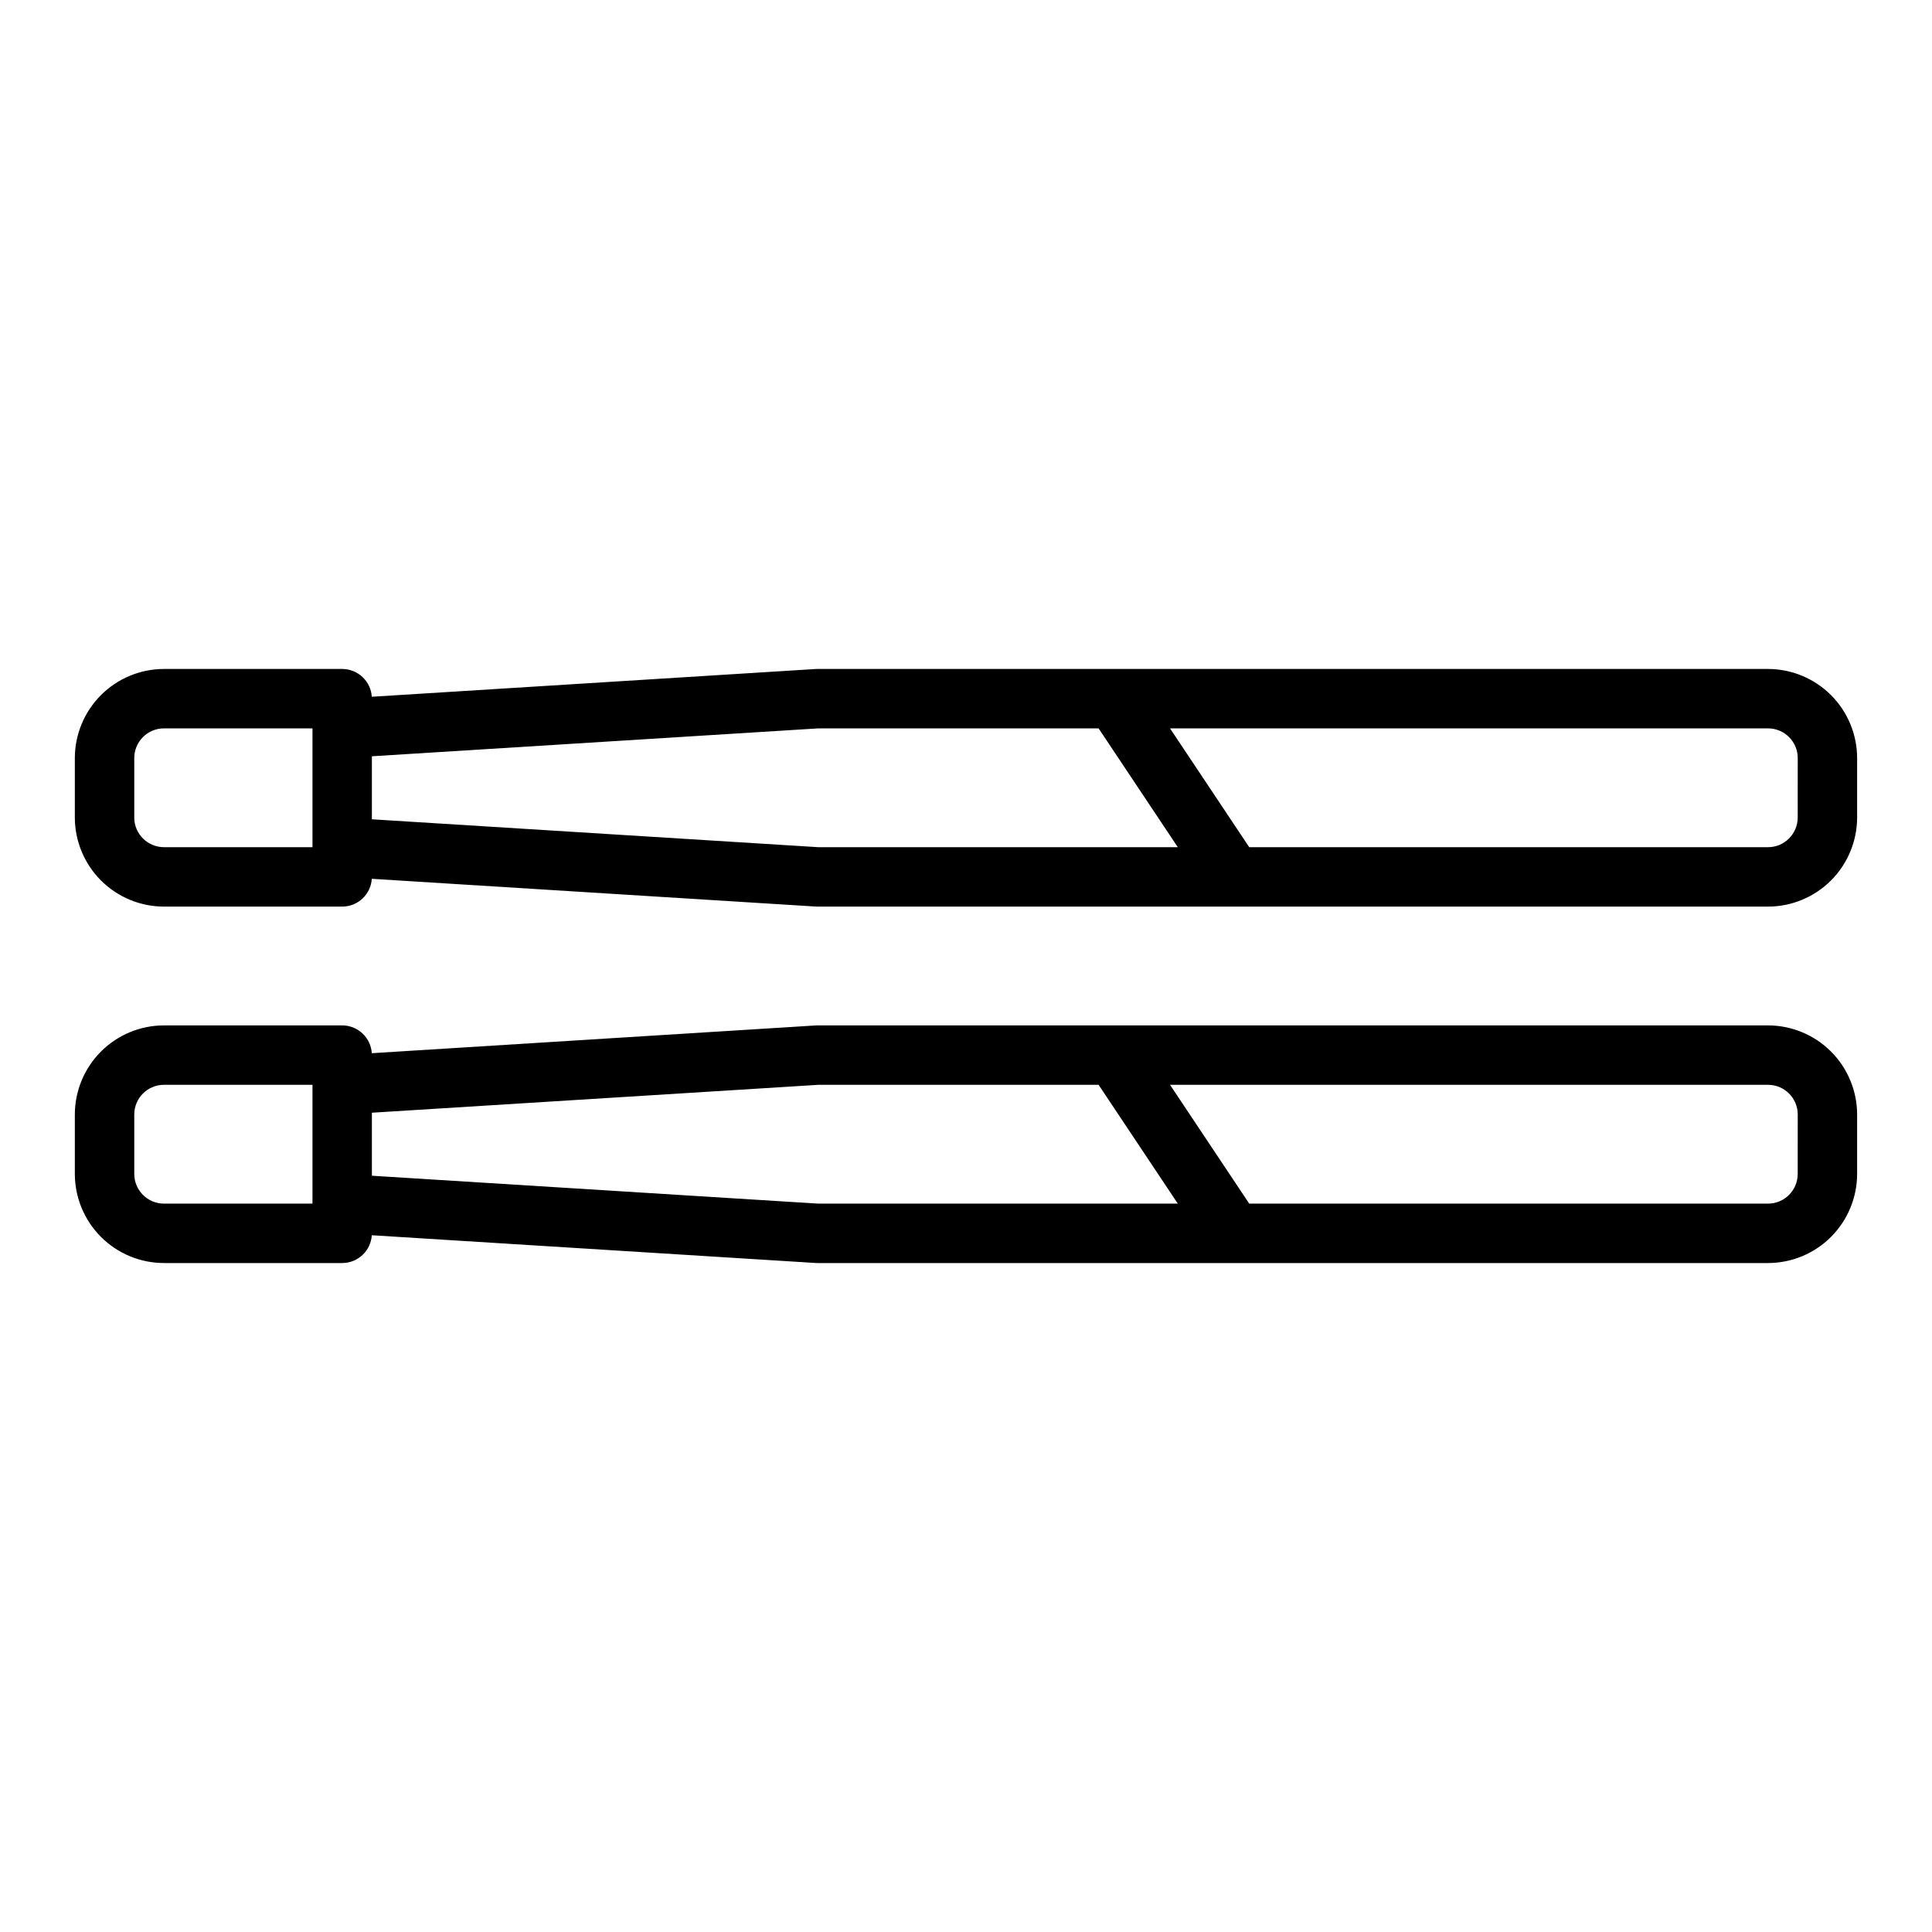 <?xml version="1.0" encoding="UTF-8"?>
<!-- Uploaded to: ICON Repo, www.iconrepo.com, Generator: ICON Repo Mixer Tools -->
<svg fill="#000000" width="800px" height="800px" version="1.1" viewBox="144 144 512 512" xmlns="http://www.w3.org/2000/svg">
 <g>
  <path d="m612.54 321.28h-251.91c-0.164 0-0.328 0-0.492 0.016l-117.61 7.352c-0.262-4.141-3.695-7.363-7.844-7.367h-47.234c-6.262 0.008-12.262 2.5-16.691 6.926-4.426 4.426-6.918 10.43-6.926 16.691v15.742c0.008 6.262 2.5 12.266 6.926 16.691 4.43 4.43 10.43 6.918 16.691 6.926h47.234c4.148 0 7.582-3.227 7.844-7.367l117.61 7.352c0.164 0.012 0.328 0.016 0.492 0.016h251.91c6.262-0.008 12.266-2.496 16.691-6.926 4.426-4.426 6.918-10.43 6.926-16.691v-15.742c-0.008-6.262-2.5-12.266-6.926-16.691s-10.43-6.918-16.691-6.926zm-385.73 47.234h-39.359c-4.344-0.008-7.867-3.527-7.871-7.875v-15.742c0.004-4.348 3.527-7.867 7.871-7.871h39.359zm15.742-7.394 0.004-16.699 118.32-7.394h74.262l20.992 31.488h-95.25zm377.86-0.48c-0.004 4.348-3.523 7.867-7.871 7.875h-137.48l-20.992-31.488h158.48c4.348 0.004 7.867 3.523 7.871 7.871z"/>
  <path d="m612.54 415.74h-251.91c-0.164 0-0.328 0-0.492 0.016l-117.61 7.352c-0.262-4.141-3.695-7.363-7.844-7.367h-47.234c-6.262 0.008-12.262 2.5-16.691 6.926-4.426 4.426-6.918 10.43-6.926 16.691v15.742c0.008 6.262 2.5 12.266 6.926 16.691 4.43 4.43 10.43 6.918 16.691 6.926h47.234c4.148 0 7.582-3.227 7.844-7.367l117.61 7.352c0.164 0.012 0.328 0.016 0.492 0.016h251.91c6.262-0.008 12.266-2.496 16.691-6.926 4.426-4.426 6.918-10.43 6.926-16.691v-15.742c-0.008-6.262-2.5-12.266-6.926-16.691-4.426-4.43-10.43-6.918-16.691-6.926zm-385.73 47.234h-39.359c-4.344-0.008-7.867-3.527-7.871-7.875v-15.742c0.004-4.348 3.527-7.867 7.871-7.871h39.359zm15.742-7.394 0.004-16.699 118.32-7.394h74.262l20.992 31.488h-95.25zm377.86-0.48c-0.004 4.348-3.523 7.867-7.871 7.875h-137.48l-20.992-31.488h158.48c4.348 0.004 7.867 3.523 7.871 7.871z"/>
 </g>
</svg>